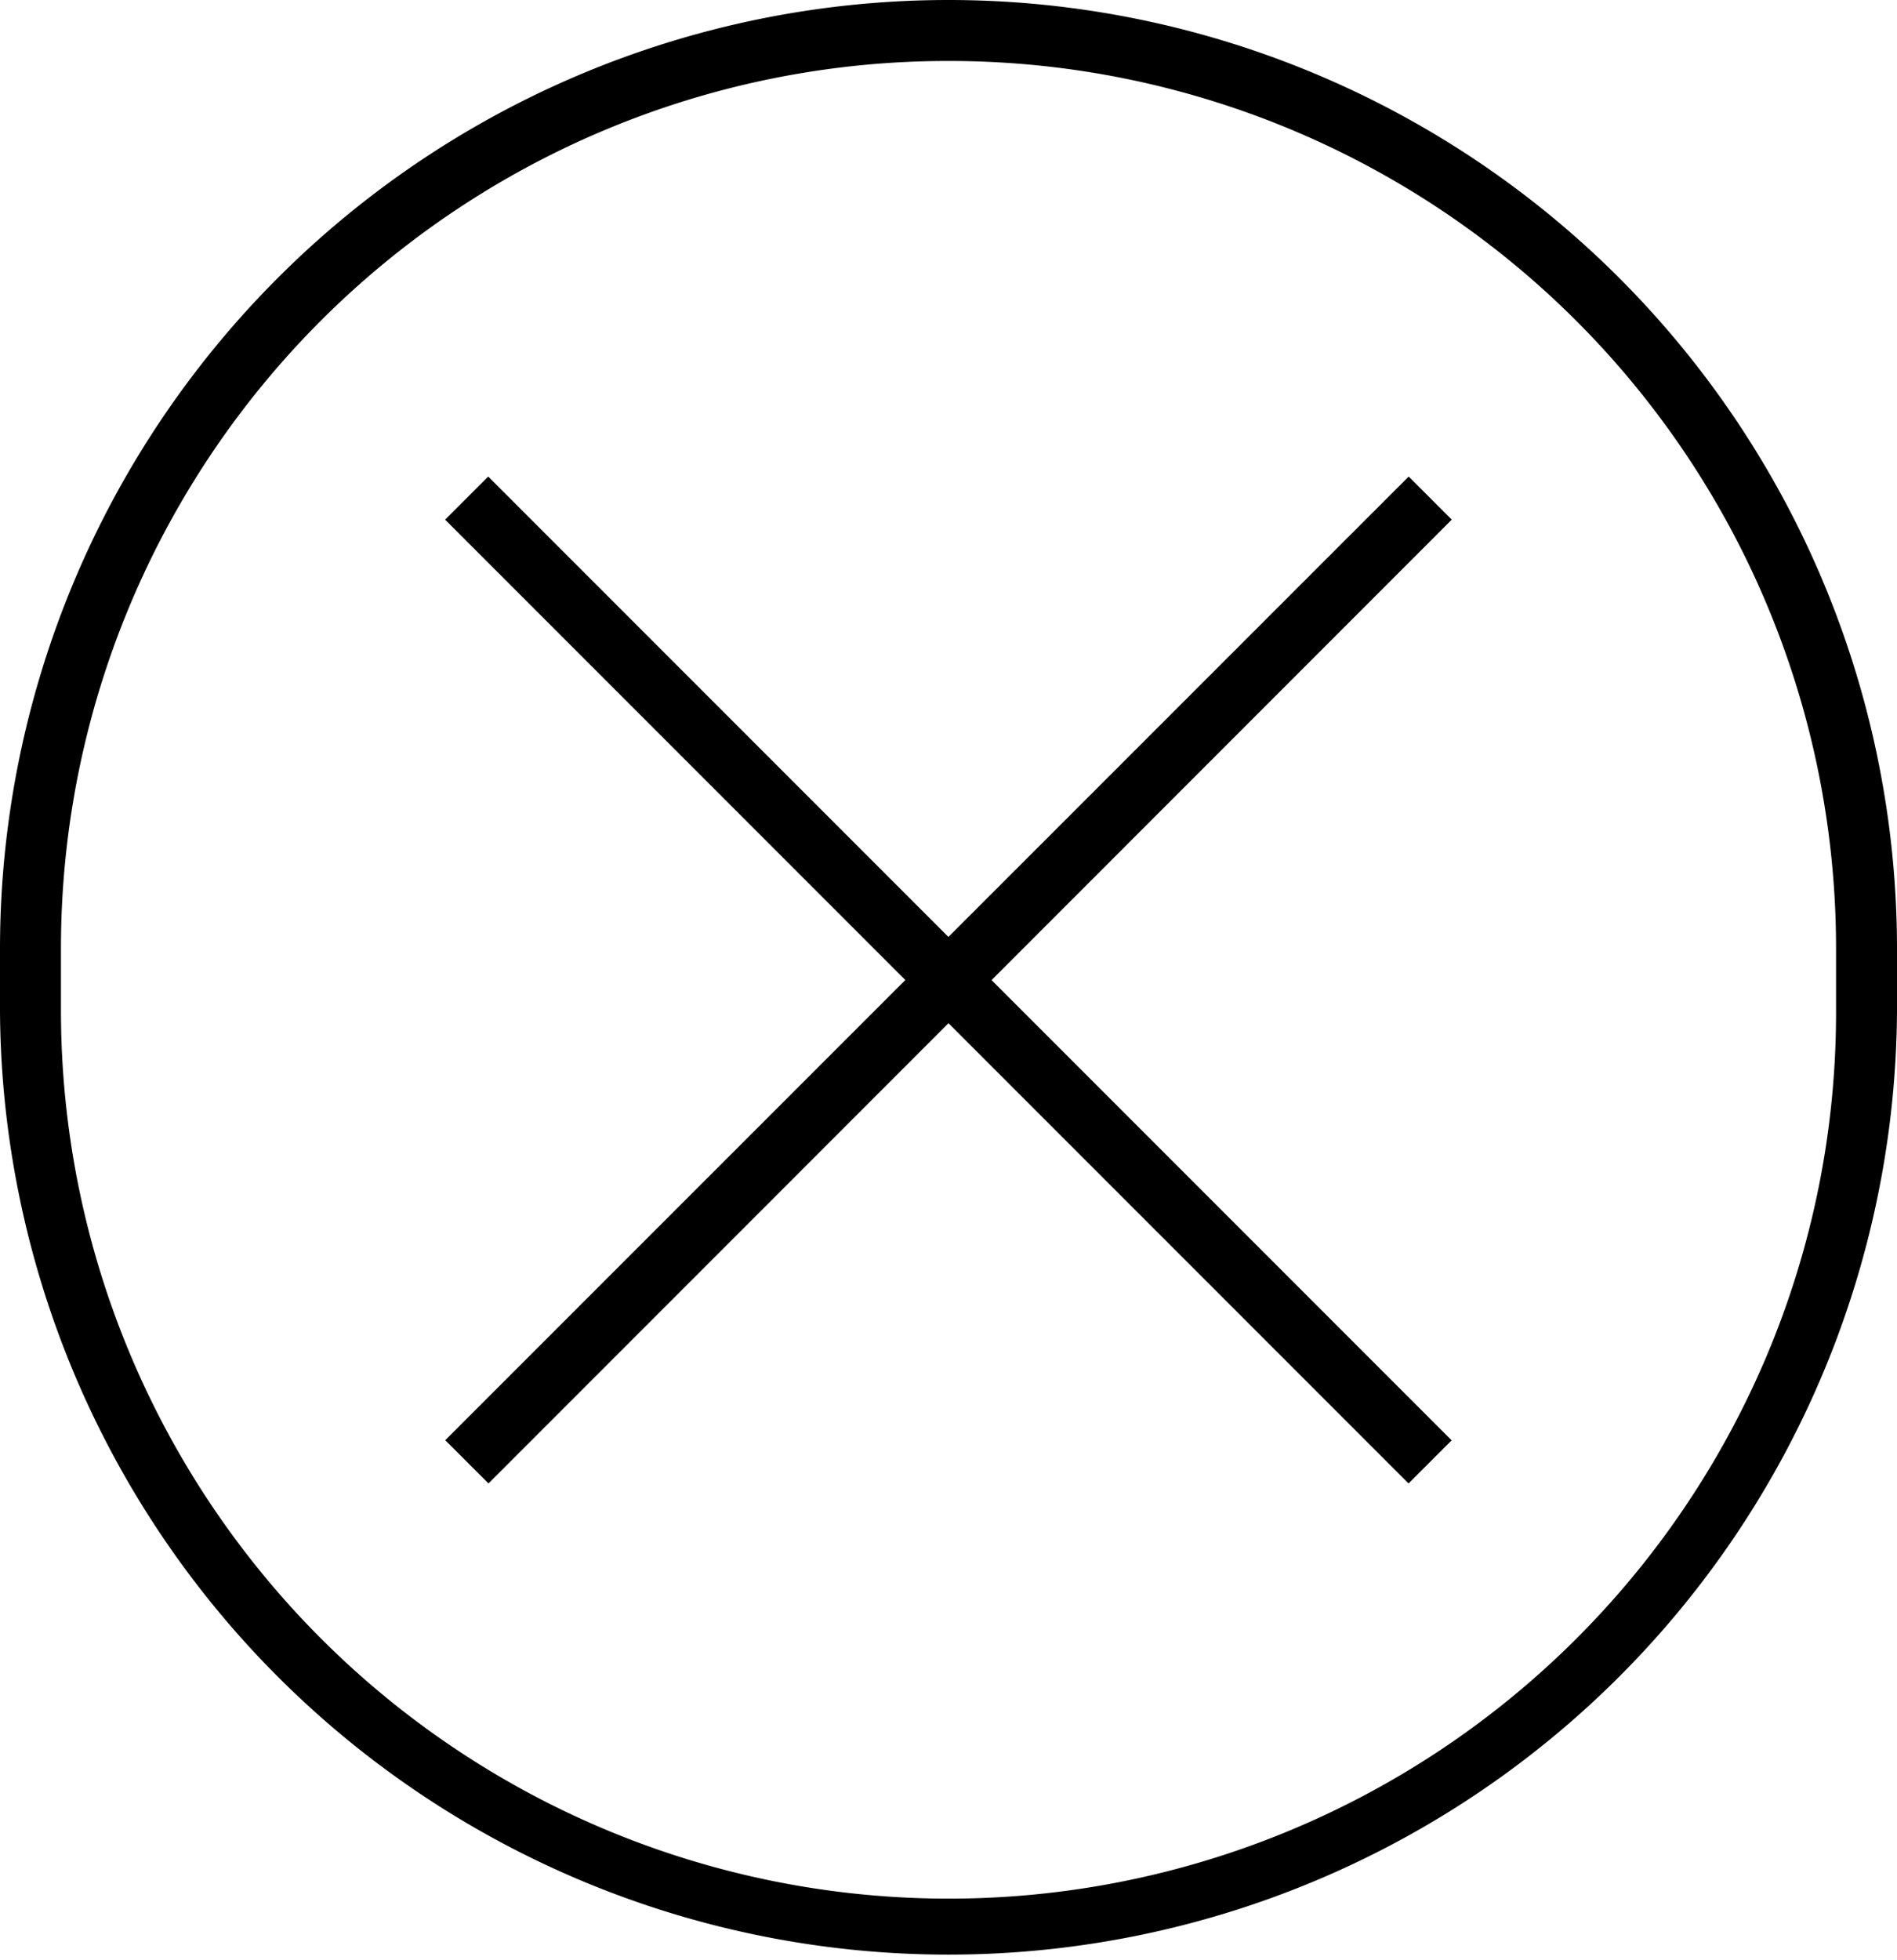 <svg xmlns="http://www.w3.org/2000/svg" width="62.245" height="64.286" viewBox="0 0 62.245 64.286"><g transform="translate(-377 -1351.5)"><g transform="translate(-1464 587.5)"><path d="M31.123,2A29.1,29.1,0,0,0,2,31.123v2.041A29.131,29.131,0,0,0,57.957,44.5a28.938,28.938,0,0,0,2.288-11.335V31.123A29.1,29.1,0,0,0,31.123,2m0-2A31.123,31.123,0,0,1,62.245,31.123v2.041A31.123,31.123,0,0,1,0,33.163V31.123A31.123,31.123,0,0,1,31.123,0Z" transform="translate(1841 764)"/><g transform="translate(1856.317 780.337)"><path d="M30.9,32.319-.707.707.707-.707,32.319,30.9Z" transform="translate(31.612 0) rotate(90)"/><path d="M1871.9,918.177l-31.612-31.612,1.414-1.414,31.612,31.612Z" transform="translate(-1841 -885.858)"/></g></g></g></svg>